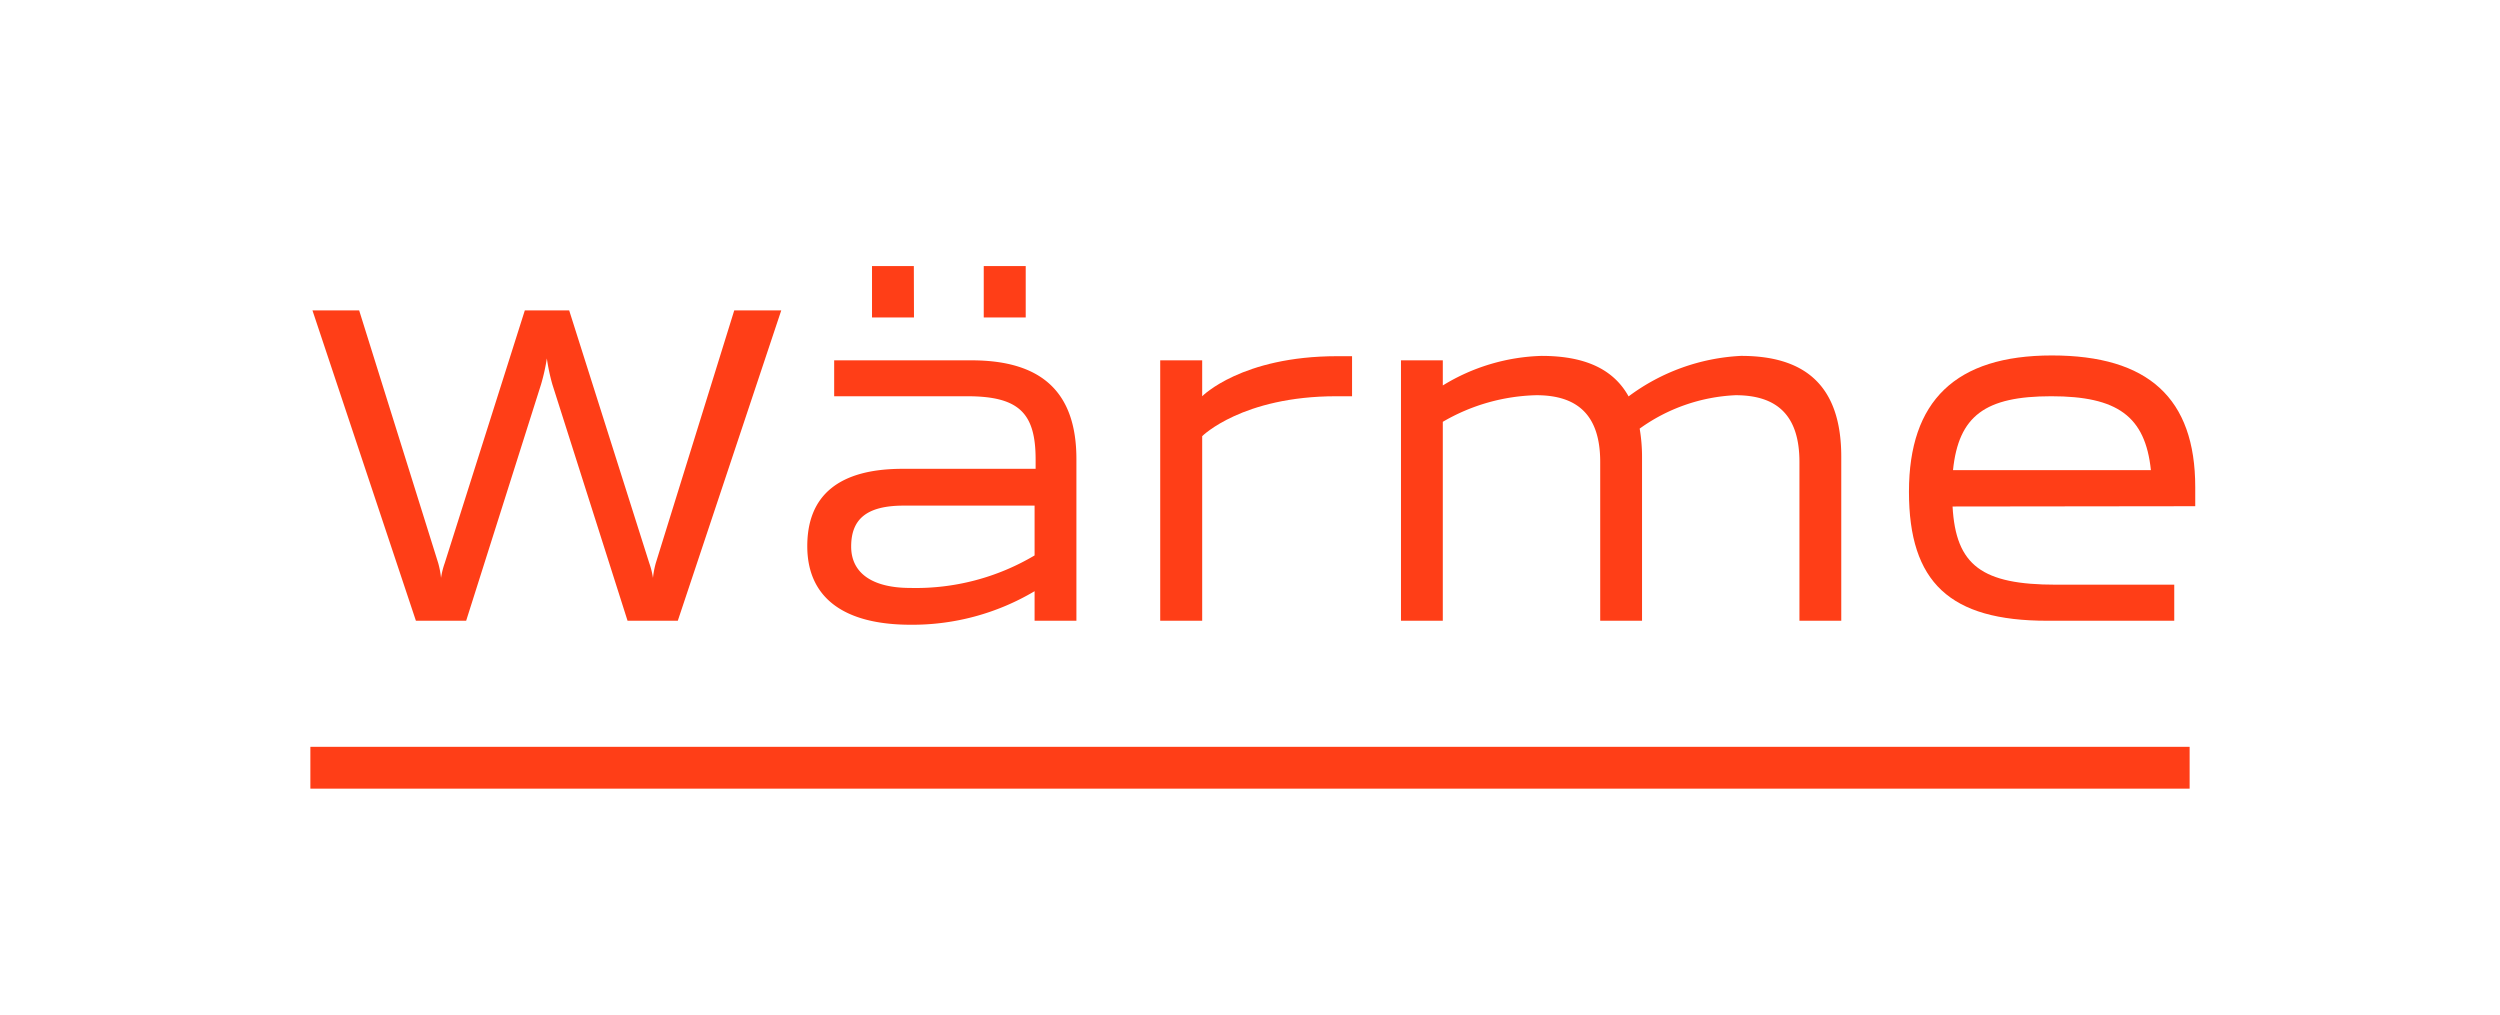 <svg xmlns="http://www.w3.org/2000/svg" viewBox="0 0 169.15 68.69"><defs><style>.a{fill:#ff3e17;}</style></defs><path class="a" d="M52.86,21l-7,21h-3.4L37.37,26A13.46,13.46,0,0,1,37,24.25,13.46,13.46,0,0,1,36.61,26L31.54,42h-3.4l-7-21H24.3l5.35,17.1a6,6,0,0,1,.19,1,5.42,5.42,0,0,1,.25-1L35.51,21h3l5.42,17.1a5.42,5.42,0,0,1,.25,1,6,6,0,0,1,.19-1L49.68,21Z"/><path class="a" d="M72.83,31.06V42H70V40a16.18,16.18,0,0,1-8.38,2.27c-4.57,0-7-1.86-7-5.32s2.17-5.23,6.45-5.23h9v-.63c0-3.12-1.1-4.28-4.63-4.28h-9V24.38h9.29C70.5,24.38,72.83,26.55,72.83,31.06ZM70,34.21H61.15c-2.55,0-3.56.94-3.56,2.77s1.48,2.8,4,2.8A15.72,15.72,0,0,0,70,37.58ZM61.84,21.48H59V18h2.83Zm7.56,0H66.56V18H69.4Z"/><path class="a" d="M91.48,24.1v2.71H90.41c-6.36,0-9.07,2.7-9.07,2.7V42H78.5V24.38h2.84v2.43S84,24.1,90.47,24.1Z"/><path class="a" d="M124.58,30.9V42h-2.83V31.25c0-3.15-1.52-4.51-4.32-4.51A12,12,0,0,0,110.94,29a11.29,11.29,0,0,1,.16,1.92V42h-2.83V31.25c0-3.15-1.52-4.51-4.32-4.51a13.15,13.15,0,0,0-6.33,1.8V42H94.79V24.38h2.83v1.7a13.46,13.46,0,0,1,6.68-2c2.8,0,4.82.81,5.89,2.74a13.85,13.85,0,0,1,7.59-2.74C122.09,24.07,124.58,26.05,124.58,30.9Z"/><path class="a" d="M132.11,34.27c.22,4,2,5.29,7,5.29h8V42h-8.6c-6.58,0-9.35-2.59-9.35-8.73s3.15-9.22,9.67-9.22,9.7,2.89,9.7,8.91v1.29Zm0-2.46h13.42c-.38-3.65-2.27-5-6.74-5S132.52,28.13,132.14,31.81Z"/><rect class="a" x="83.16" y="-11.64" width="2.83" height="127.15" transform="translate(32.64 136.52) rotate(-90)"/></svg>